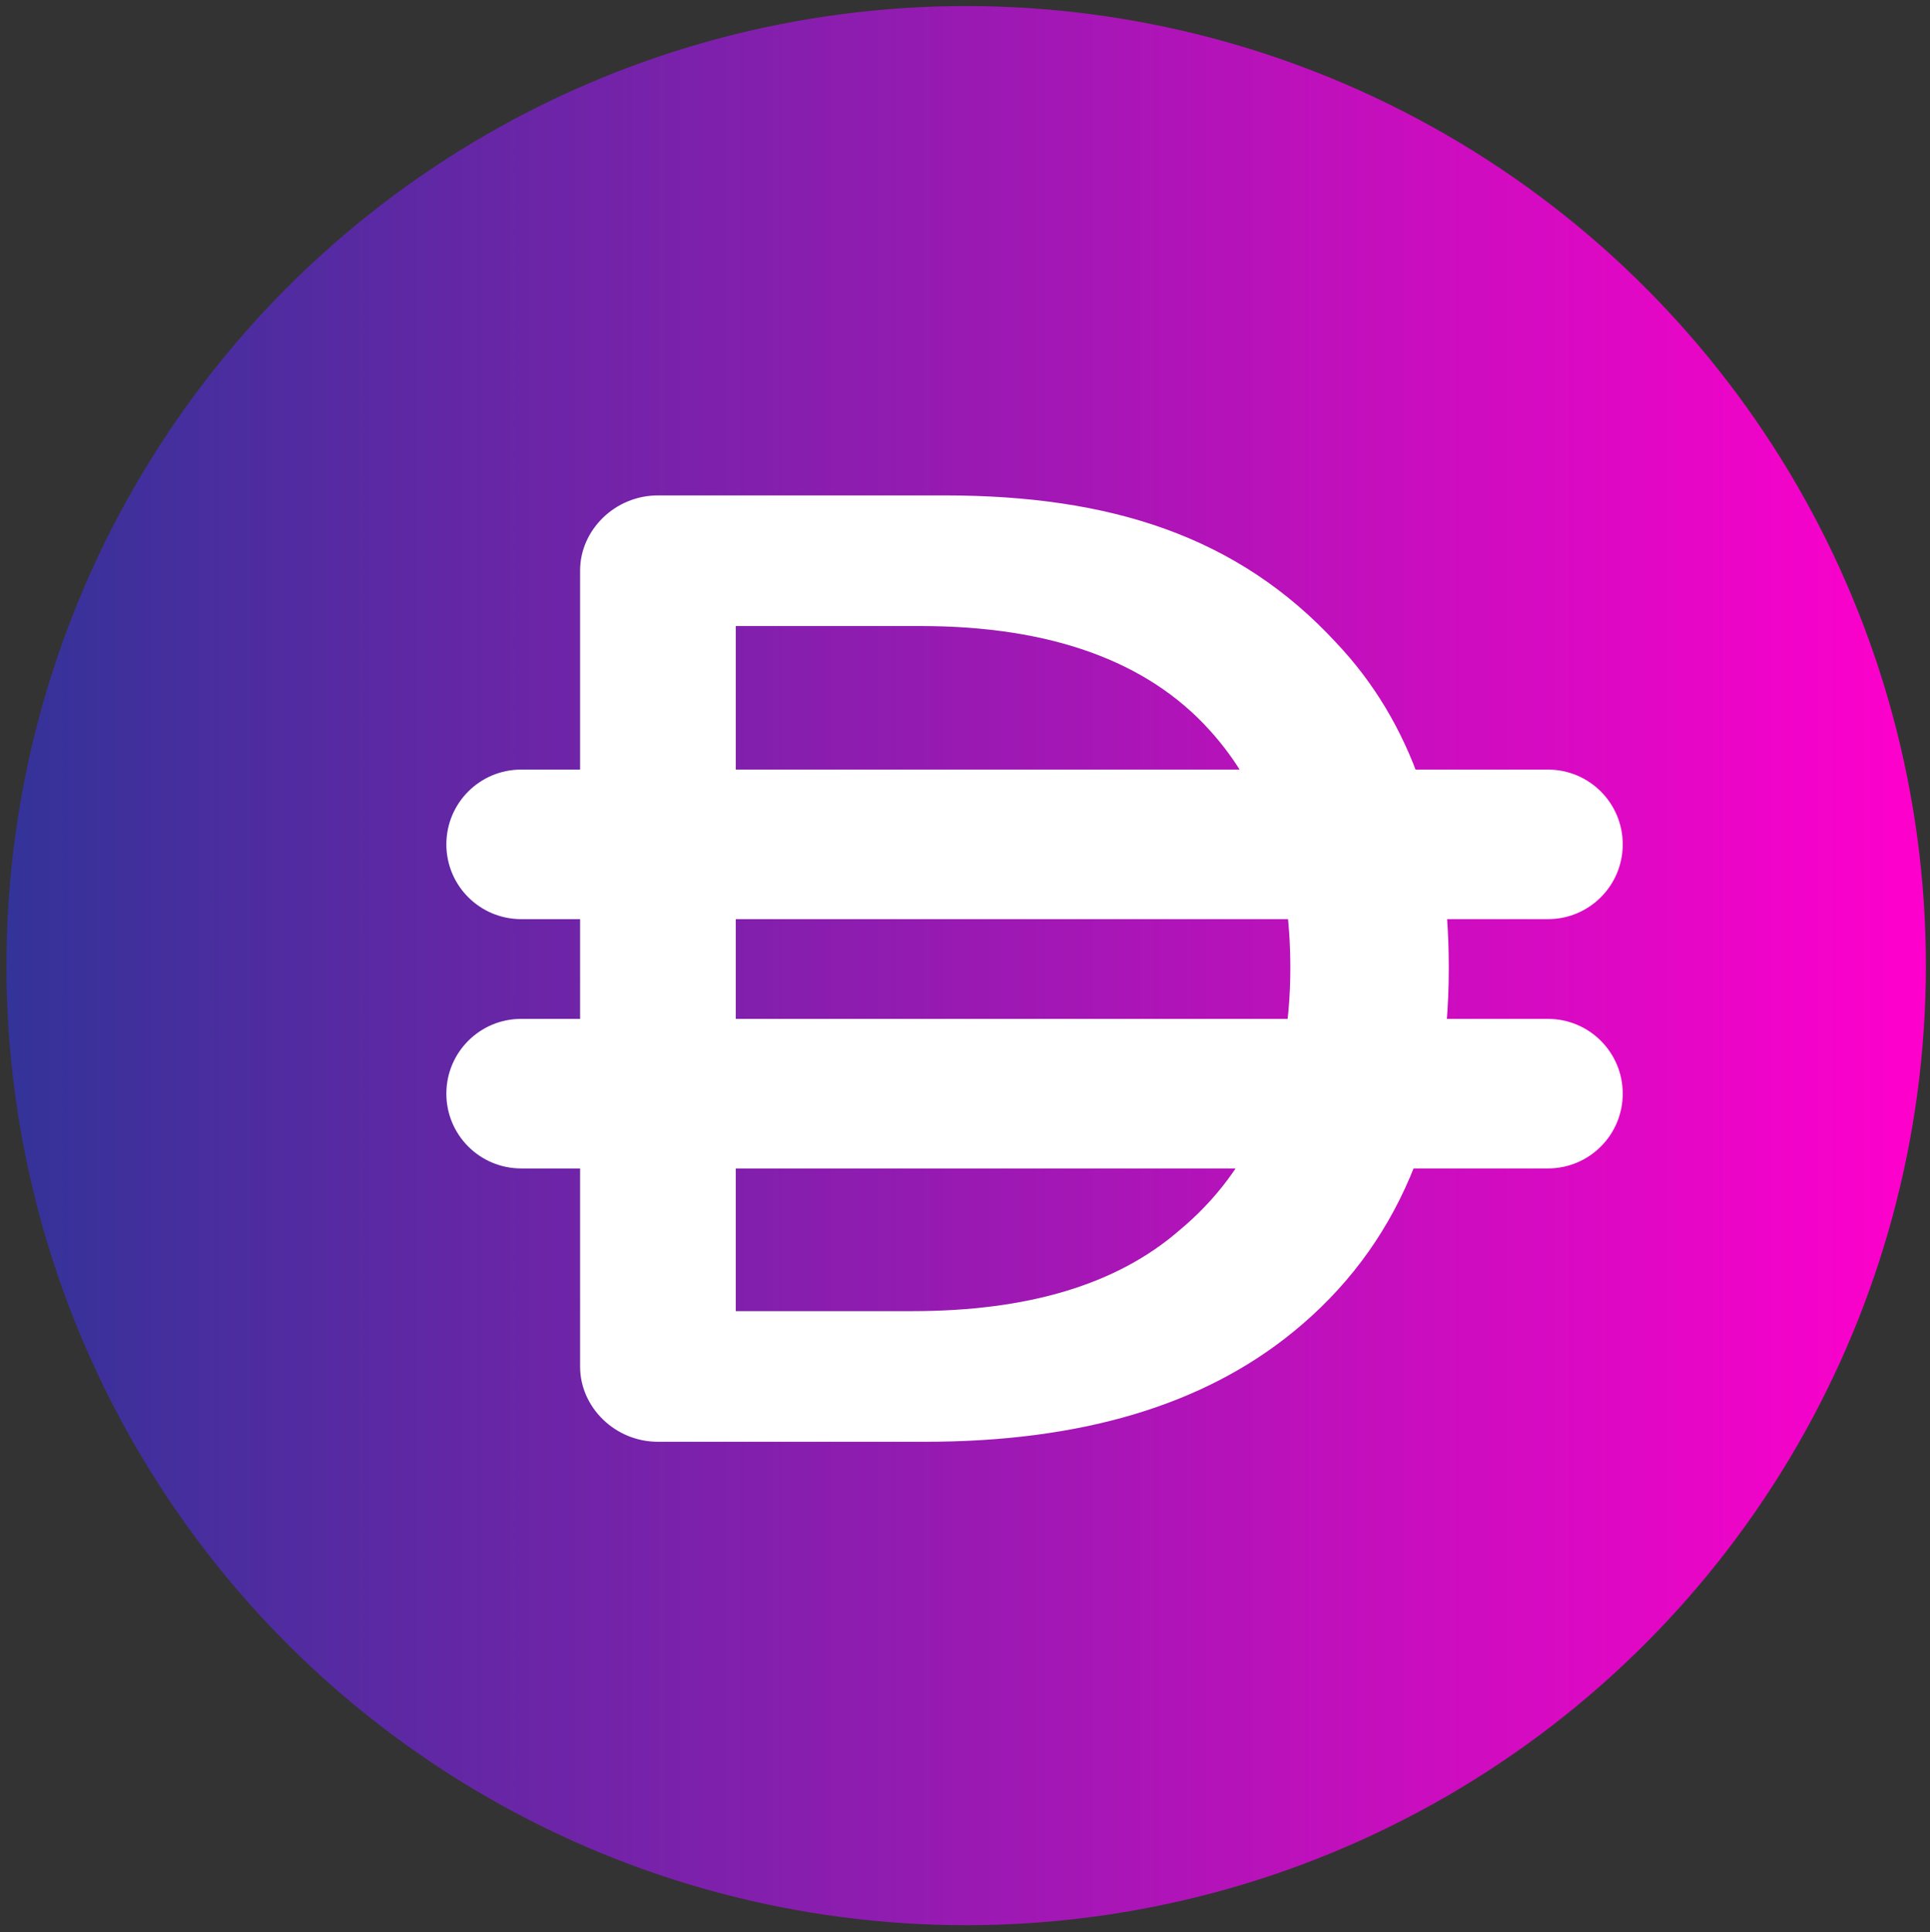 <?xml version="1.0" encoding="UTF-8"?> <svg xmlns="http://www.w3.org/2000/svg" xmlns:xlink="http://www.w3.org/1999/xlink" version="1.1" id="Layer_1" x="0px" y="0px" width="732px" height="733px" viewBox="0 0 732 733" xml:space="preserve"><rect x="0" y="0" width="732" height="733" fill="#333333" stroke="none"/> <linearGradient id="SVGID_1_" gradientUnits="userSpaceOnUse" x1="2.437" y1="366.301" x2="730.437" y2="366.301"> <stop offset="0" style="stop-color:#333399"></stop> <stop offset="1" style="stop-color:#FF00CC"></stop> </linearGradient> <circle fill="url(#SVGID_1_)" cx="366.437" cy="366.301" r="364"></circle> <path fill="#FFFFFF" d="M587.097,348.667H197.679c-15.69,0-28.384-12.696-28.384-28.367c0-15.673,12.693-28.367,28.366-28.367 h389.418c15.69,0,28.384,12.694,28.384,28.367C615.463,335.972,602.77,348.667,587.097,348.667z"></path> <path fill="#FFFFFF" d="M587.097,443.233H197.679c-15.69,0-28.384-12.695-28.384-28.366c0-15.674,12.693-28.368,28.366-28.368 h389.418c15.69,0,28.384,12.694,28.384,28.368C615.463,430.538,602.77,443.233,587.097,443.233z"></path> <g> <path fill="#FFFFFF" d="M220.019,216.396c0-15.285,13.178-28.465,29.523-28.465h108.589c62.731,0,111.229,15.284,148.658,55.877 c28.464,30.046,42.697,71.161,42.697,123.352c0,59.567-19.506,105.954-59.042,138.112c-34.264,27.935-80.654,41.645-139.695,41.645 H249.542c-16.346,0-29.523-13.179-29.523-28.468V216.396z M279.057,497.362h66.954c43.748,0,77.489-10.016,101.207-30.573 c27.943-23.192,42.173-56.402,42.173-99.629c0-37.429-10.016-67.476-30.576-90.141c-23.722-26.36-60.623-39.539-109.645-39.539 h-70.113V497.362z"></path> </g> </svg> 